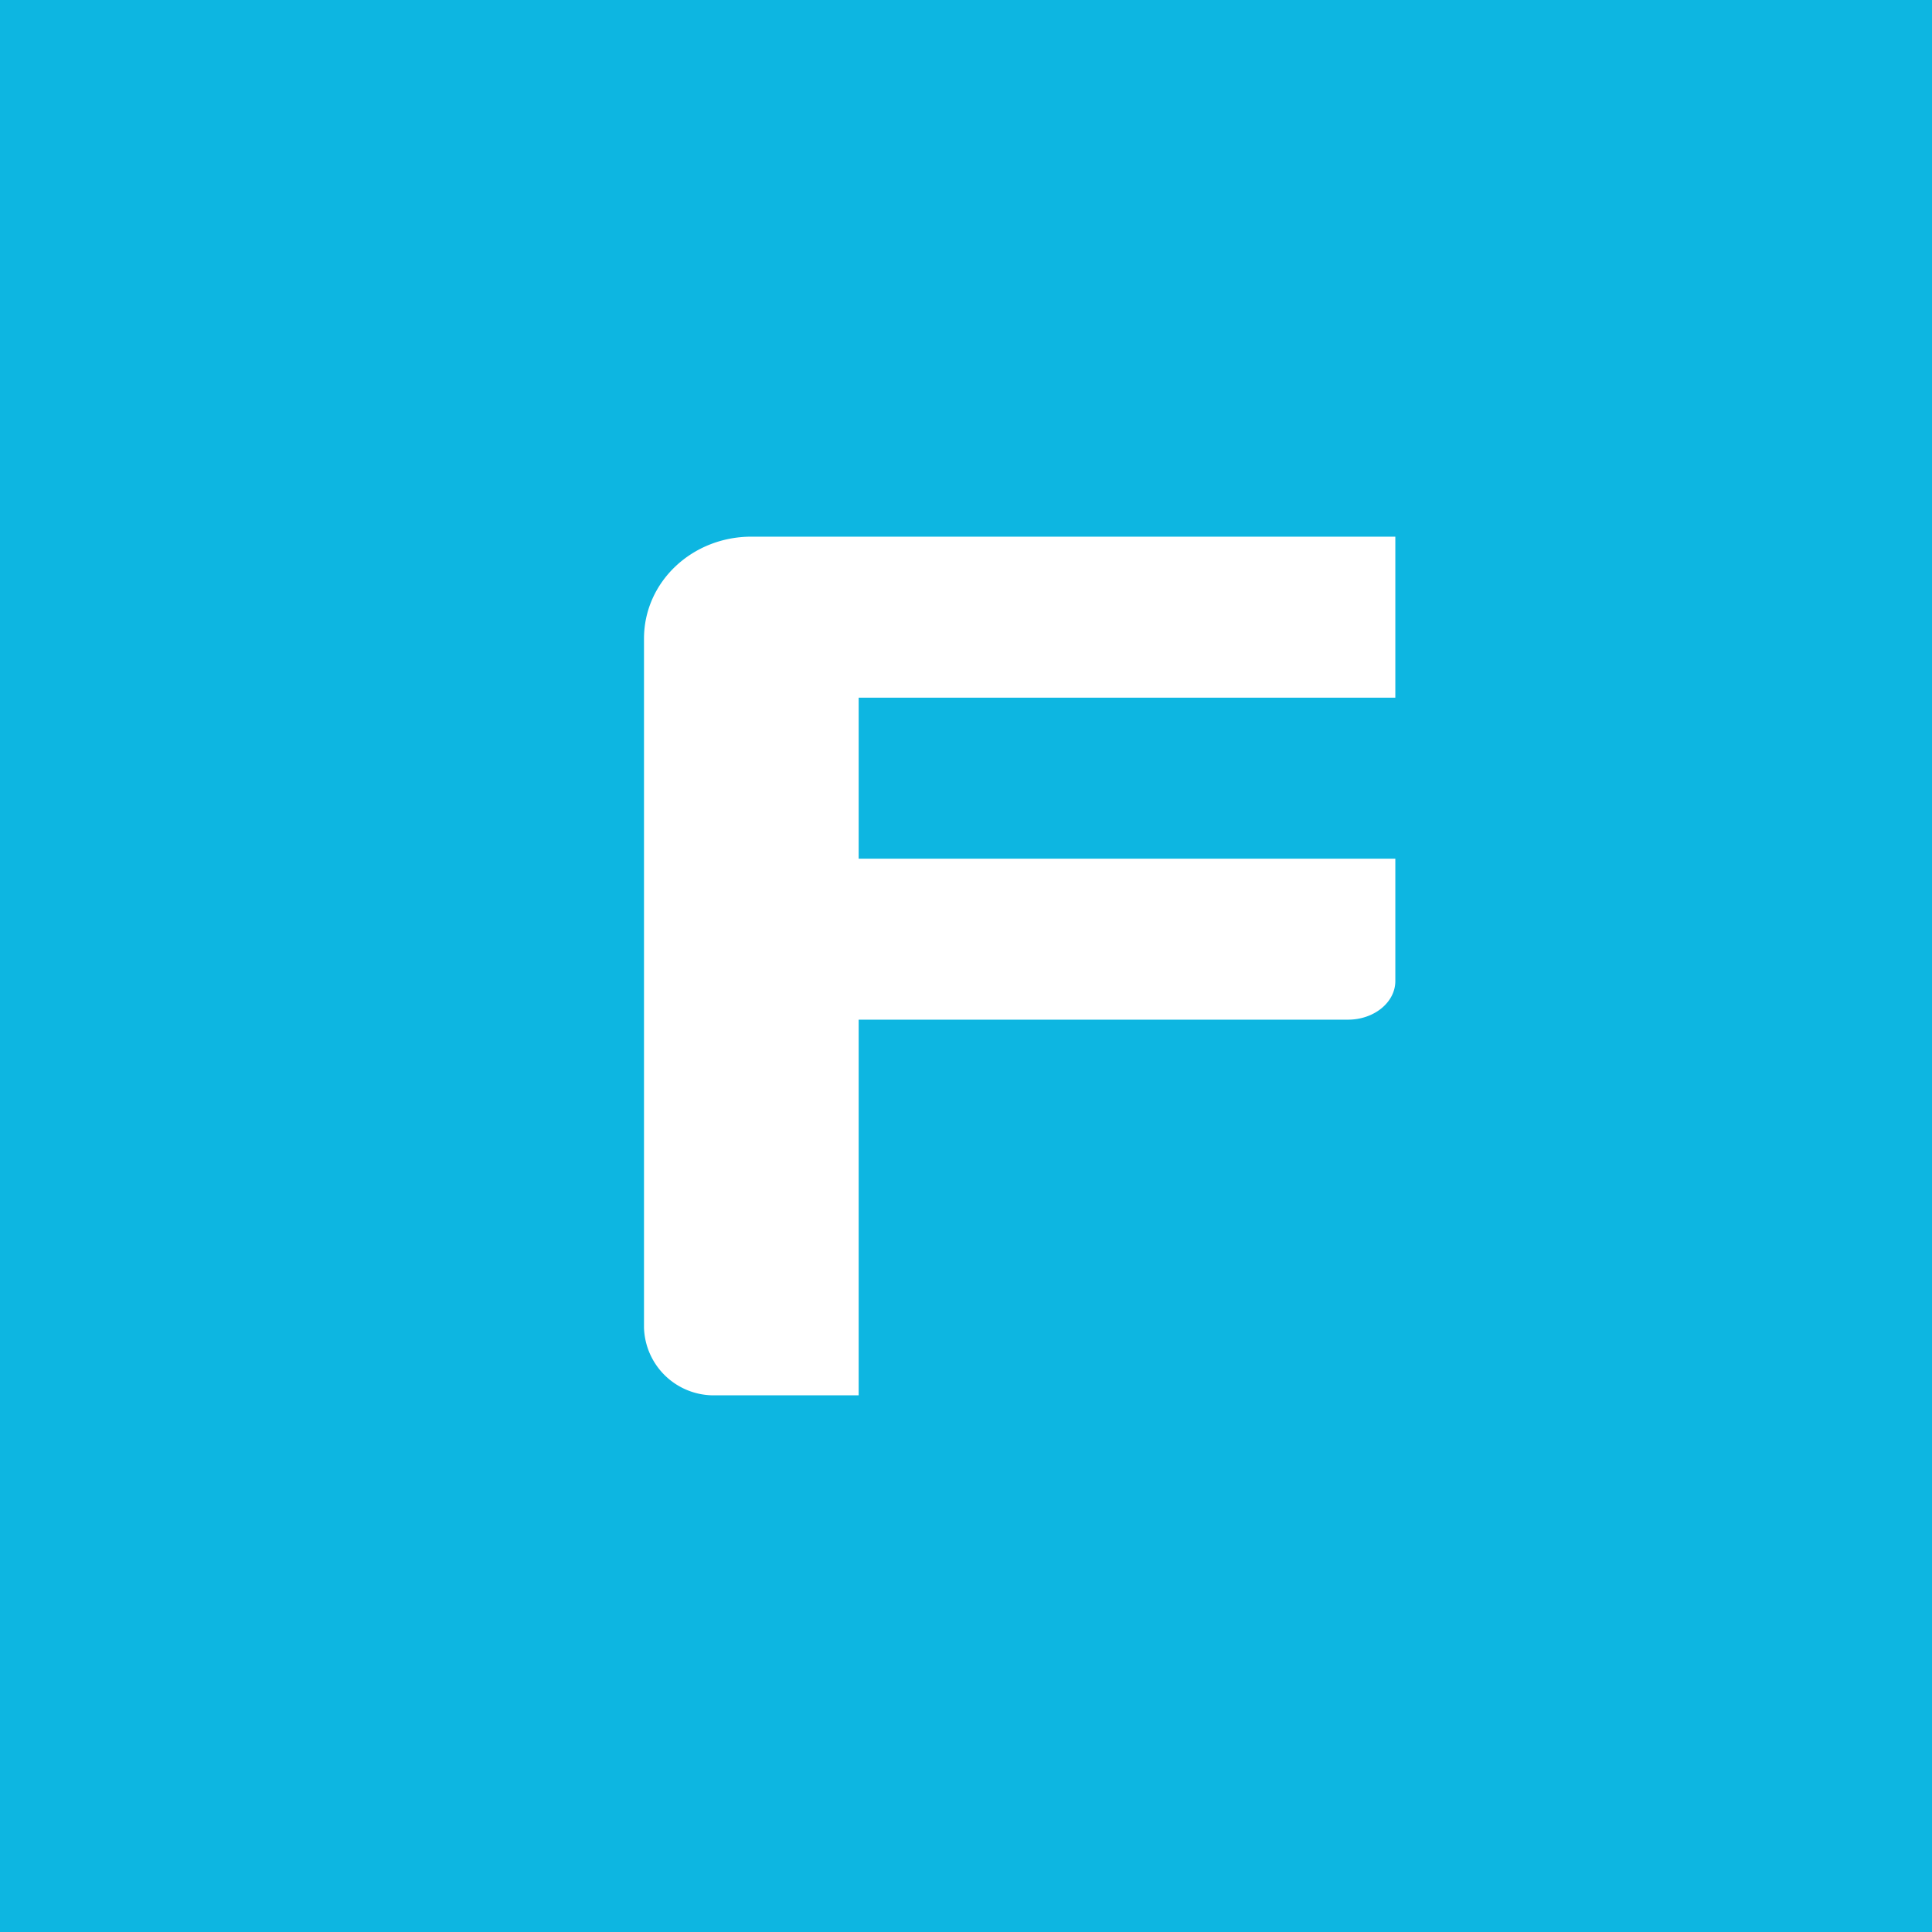 <!-- by TradingView --><svg width="18" height="18" viewBox="0 0 18 18" xmlns="http://www.w3.org/2000/svg"><path fill="#0DB6E1" d="M0 0h18v18H0z"/><path d="M6 12.37V5.95C6 5.42 6.45 5 7 5h6v1.5H8V8h5v1.14c0 .2-.2.36-.44.36H8V13H6.66a.65.65 0 0 1-.66-.63Z" fill="#fff"/></svg>